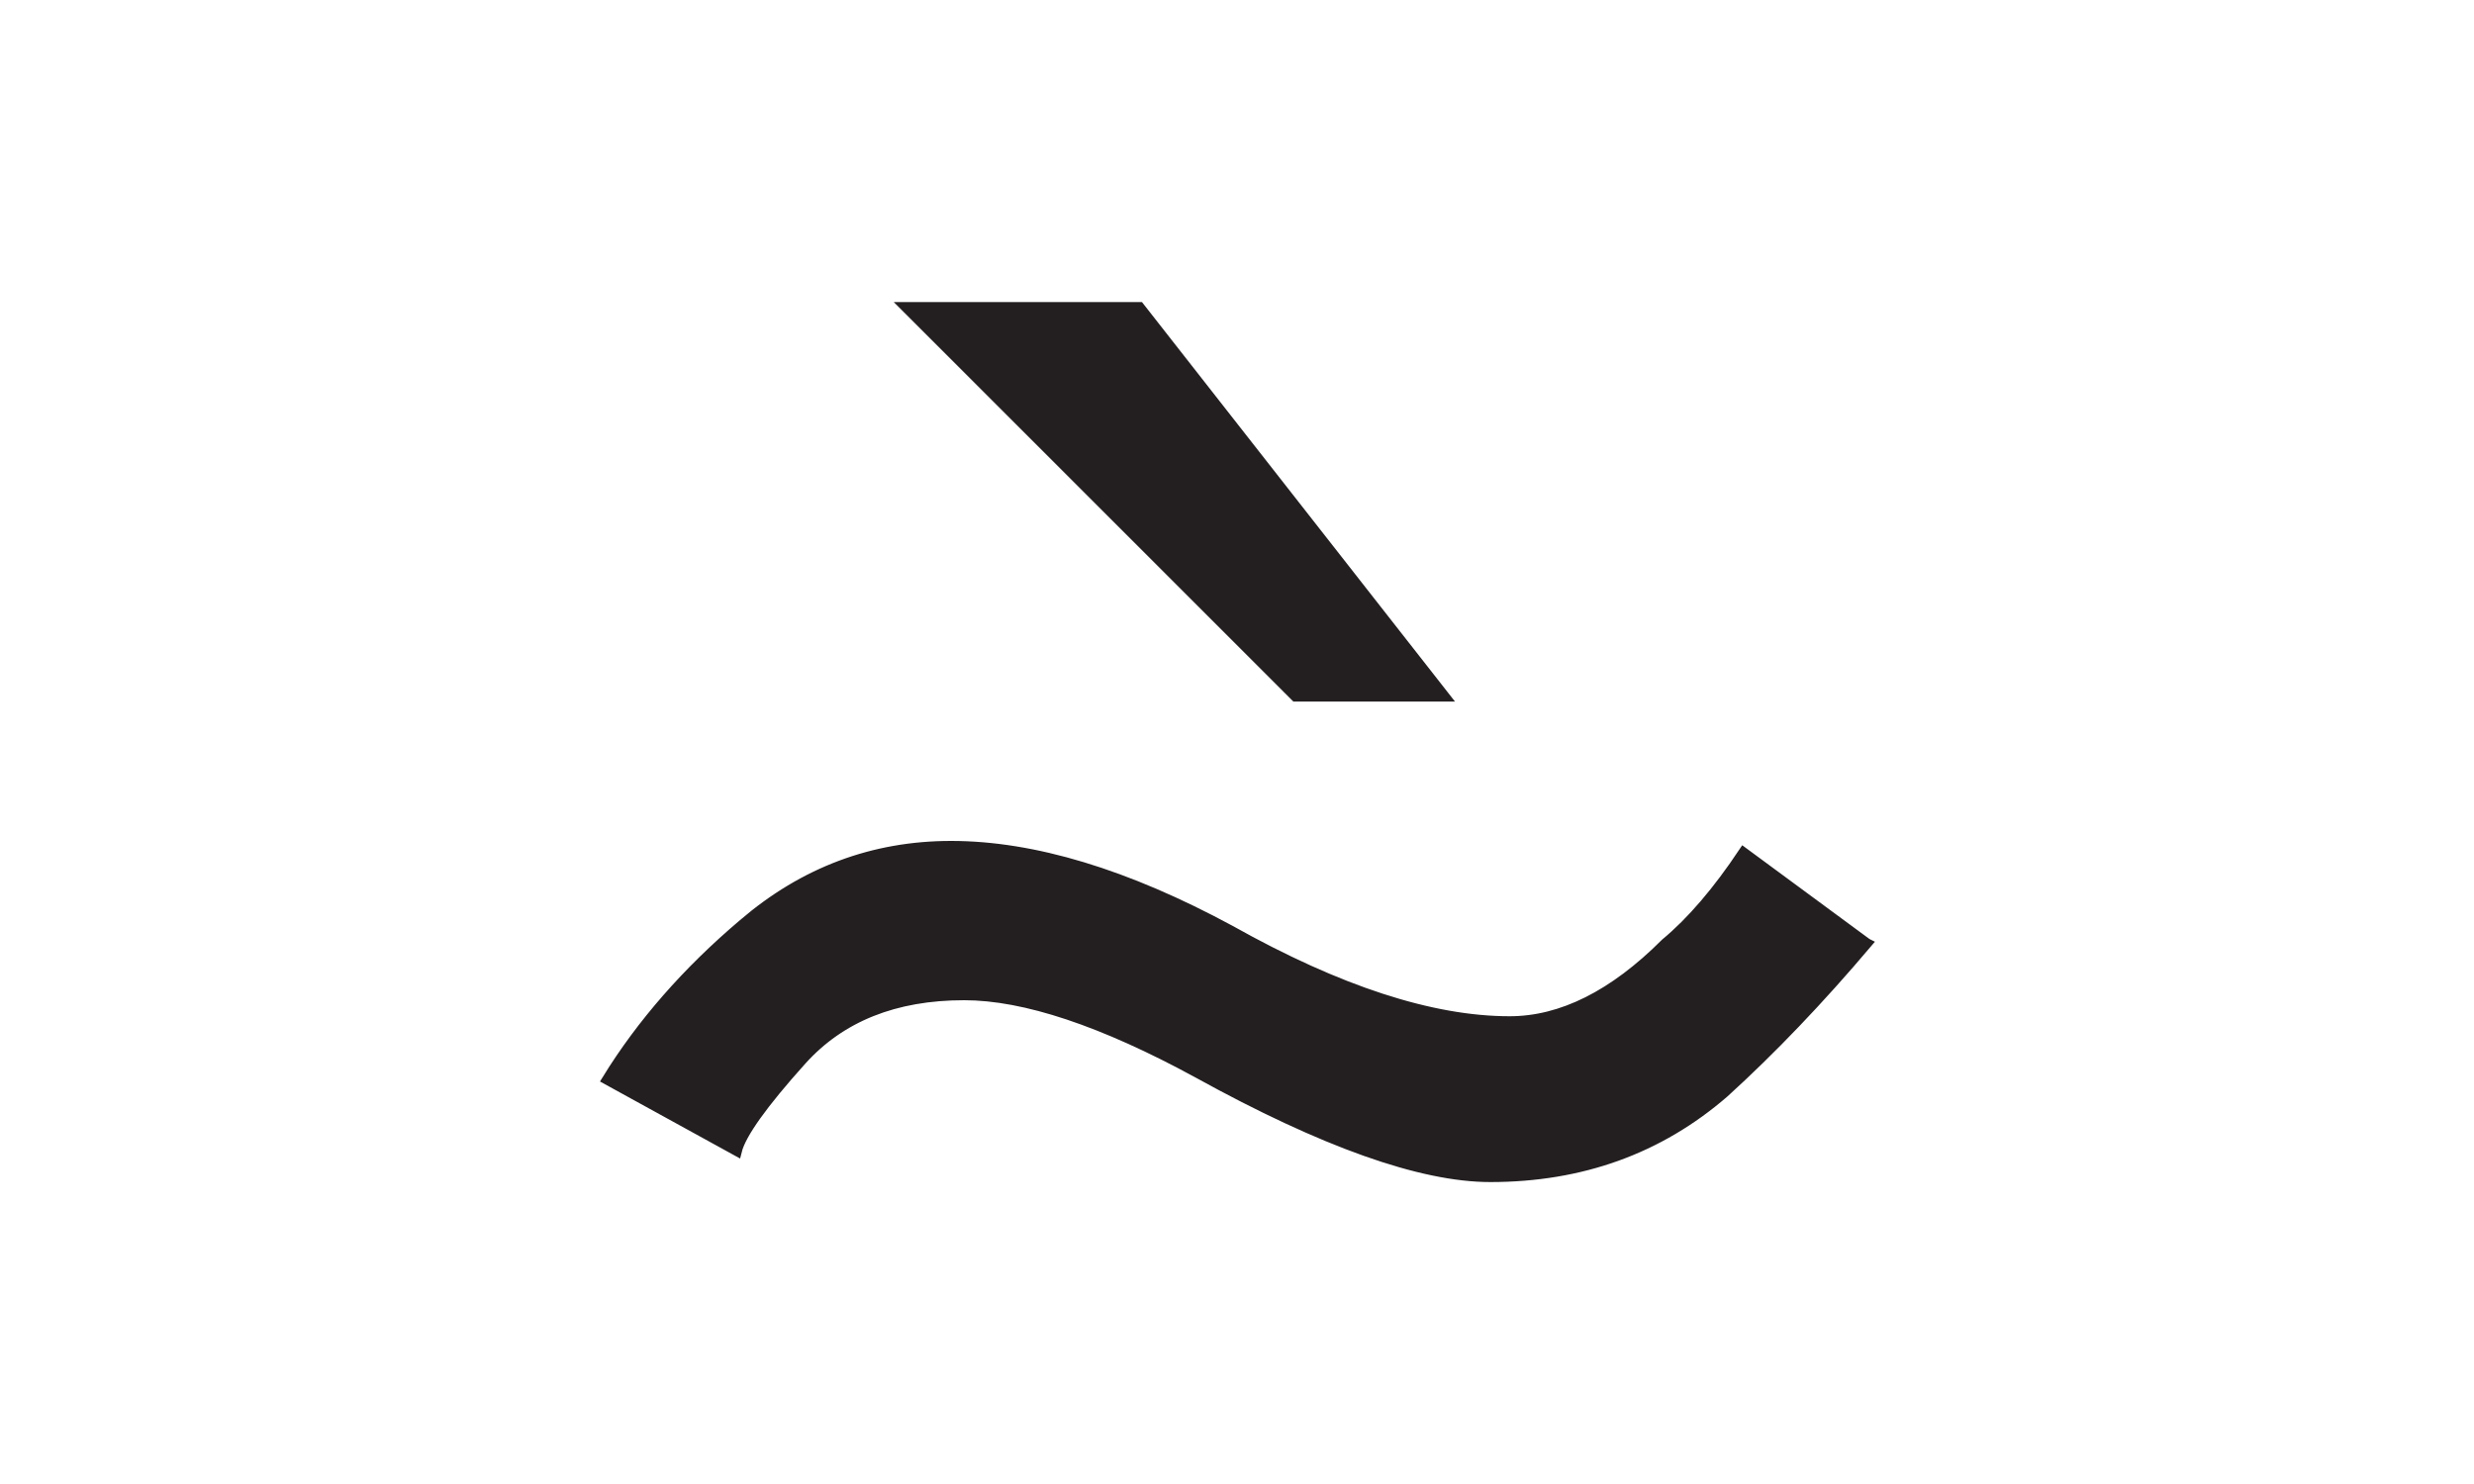 <svg xmlns="http://www.w3.org/2000/svg" viewBox="0 0 250 150"><path d="M188.67 95.35c-4.82 5.69-9.63 10.73-14.44 15.1-6.56 5.69-14.44 8.53-23.63 8.53-7 0-16.85-3.5-29.54-10.5-9.63-5.25-17.51-7.88-23.63-7.88-7 0-12.47 2.19-16.41 6.56-3.94 4.38-6.13 7.45-6.56 9.19l-13.13-7.22c3.5-5.68 8.09-10.93 13.78-15.75 6.12-5.25 13.13-7.88 21-7.88 8.31 0 17.72 2.85 28.22 8.53 10.93 6.13 20.35 9.19 28.22 9.19 5.25 0 10.5-2.63 15.75-7.88 2.63-2.18 5.25-5.25 7.88-9.19l12.47 9.19Zm-73.52-64.32L146 70.41h-15.1L91.52 31.03h23.63Z" style="fill:#231f20;stroke:#231f20;stroke-miterlimit:10"/></svg>